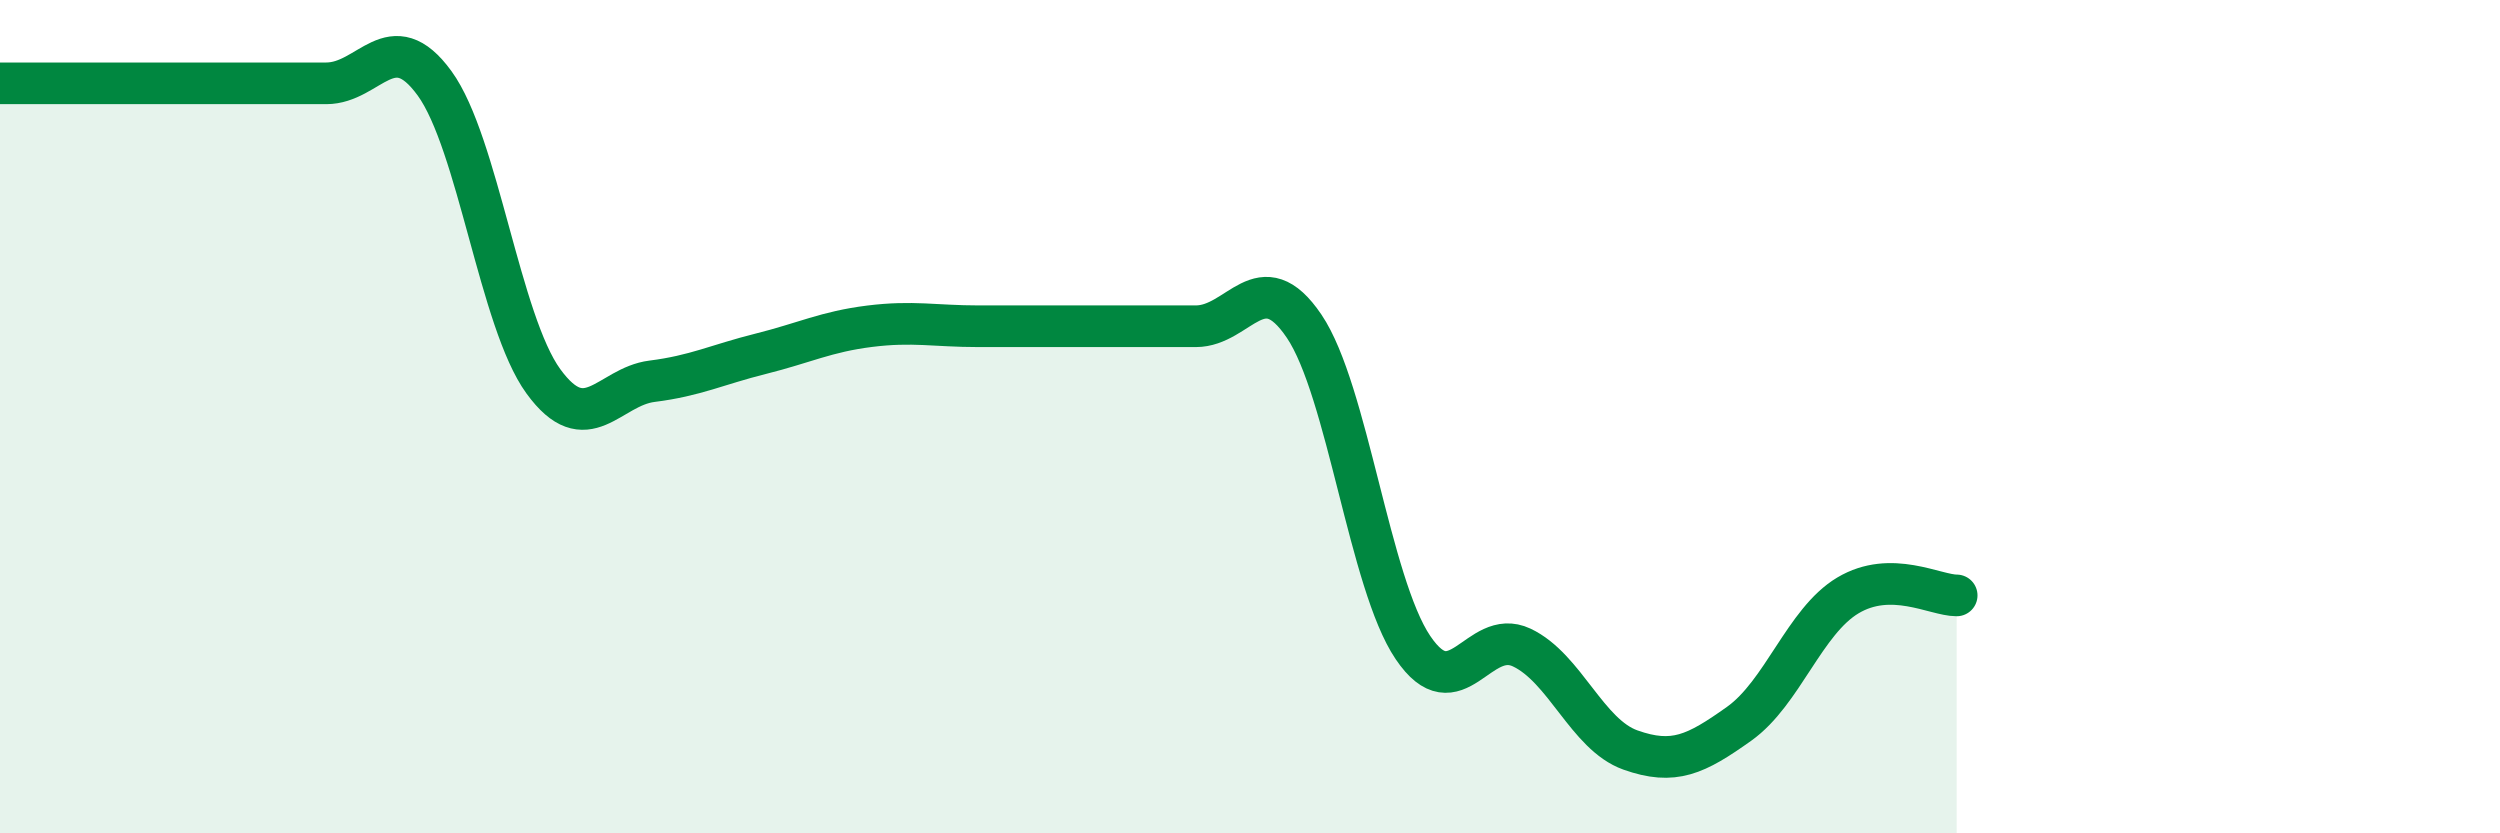 
    <svg width="60" height="20" viewBox="0 0 60 20" xmlns="http://www.w3.org/2000/svg">
      <path
        d="M 0,2 C 0.52,2 1.57,2 2.61,2 C 3.65,2 4.18,2 5.22,2 C 6.26,2 6.79,2 7.83,2 C 8.87,2 9.39,0.57 10.43,2 C 11.47,3.43 12,7.72 13.04,9.15 C 14.08,10.58 14.61,9.28 15.65,9.15 C 16.69,9.02 17.22,8.75 18.26,8.49 C 19.3,8.23 19.83,7.96 20.87,7.83 C 21.91,7.7 22.44,7.83 23.48,7.83 C 24.52,7.83 25.05,7.83 26.09,7.83 C 27.13,7.83 27.66,7.83 28.7,7.83 C 29.74,7.83 30.26,6.29 31.3,7.83 C 32.34,9.37 32.87,14 33.91,15.54 C 34.95,17.08 35.48,15.05 36.52,15.54 C 37.56,16.03 38.09,17.63 39.13,18 C 40.17,18.37 40.7,18.11 41.74,17.37 C 42.78,16.63 43.31,14.91 44.35,14.29 C 45.39,13.67 46.44,14.29 46.96,14.29L46.96 20L0 20Z"
        fill="#008740"
        opacity="0.1"
        stroke-linecap="round"
        stroke-linejoin="round"
      />
      <path
        d="M 0,2 C 0.52,2 1.57,2 2.61,2 C 3.65,2 4.18,2 5.22,2 C 6.26,2 6.79,2 7.83,2 C 8.87,2 9.39,0.57 10.43,2 C 11.47,3.43 12,7.72 13.04,9.15 C 14.08,10.58 14.61,9.28 15.65,9.15 C 16.69,9.02 17.22,8.75 18.26,8.49 C 19.3,8.23 19.83,7.96 20.87,7.83 C 21.91,7.7 22.44,7.83 23.48,7.83 C 24.52,7.83 25.05,7.83 26.09,7.83 C 27.13,7.83 27.66,7.83 28.7,7.83 C 29.74,7.83 30.26,6.29 31.3,7.83 C 32.34,9.37 32.87,14 33.91,15.54 C 34.95,17.08 35.48,15.05 36.52,15.54 C 37.56,16.03 38.09,17.63 39.13,18 C 40.17,18.37 40.7,18.11 41.74,17.37 C 42.78,16.63 43.31,14.91 44.35,14.29 C 45.39,13.67 46.44,14.29 46.96,14.29"
        stroke="#008740"
        stroke-width="1"
        fill="none"
        stroke-linecap="round"
        stroke-linejoin="round"
      />
    </svg>
  